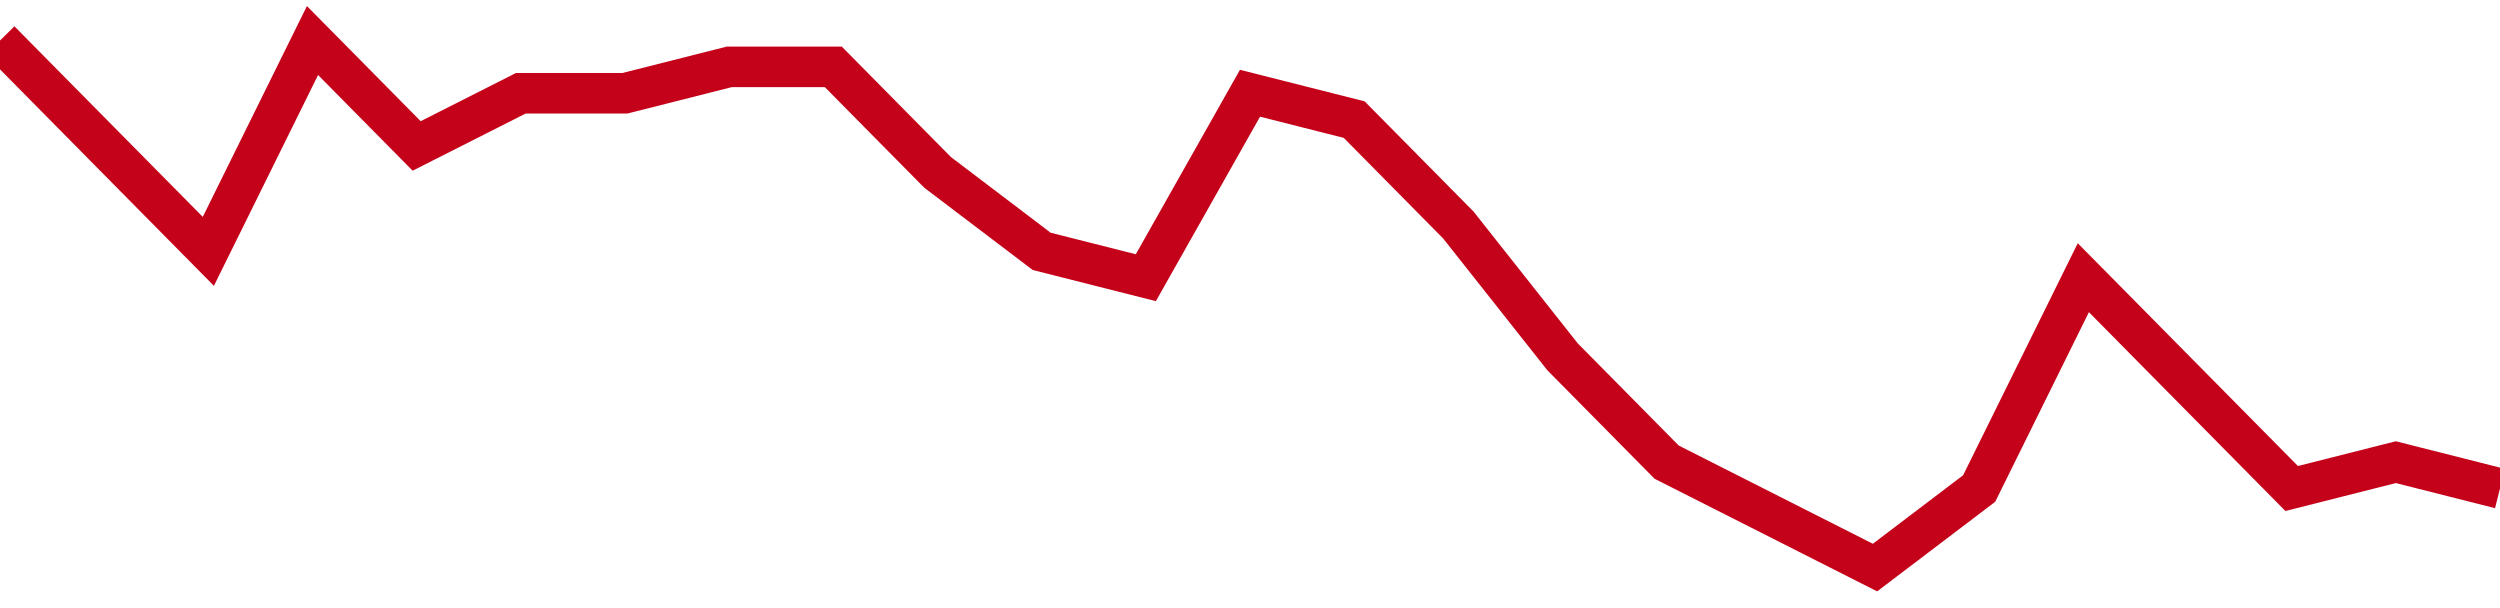 <!-- Generated with https://github.com/jxxe/sparkline/ --><svg viewBox="0 0 185 45" class="sparkline" xmlns="http://www.w3.org/2000/svg"><path class="sparkline--fill" d="M 0 3 L 0 3 L 7.708 10.8 L 15.417 18.6 L 23.125 3 L 30.833 10.8 L 38.542 6.9 L 46.25 6.9 L 53.958 4.95 L 61.667 4.95 L 69.375 12.75 L 77.083 18.6 L 84.792 20.55 L 92.5 6.9 L 100.208 8.85 L 107.917 16.65 L 115.625 26.4 L 123.333 34.2 L 131.042 38.1 L 138.75 42 L 146.458 36.15 L 154.167 20.55 L 161.875 28.35 L 169.583 36.15 L 177.292 34.2 L 185 36.15 V 45 L 0 45 Z" stroke="none" fill="none" ></path><path class="sparkline--line" d="M 0 3 L 0 3 L 7.708 10.8 L 15.417 18.6 L 23.125 3 L 30.833 10.8 L 38.542 6.9 L 46.25 6.9 L 53.958 4.95 L 61.667 4.95 L 69.375 12.75 L 77.083 18.6 L 84.792 20.55 L 92.5 6.9 L 100.208 8.85 L 107.917 16.65 L 115.625 26.4 L 123.333 34.2 L 131.042 38.1 L 138.75 42 L 146.458 36.15 L 154.167 20.55 L 161.875 28.35 L 169.583 36.15 L 177.292 34.2 L 185 36.15" fill="none" stroke-width="3" stroke="#C4021A" ></path></svg>